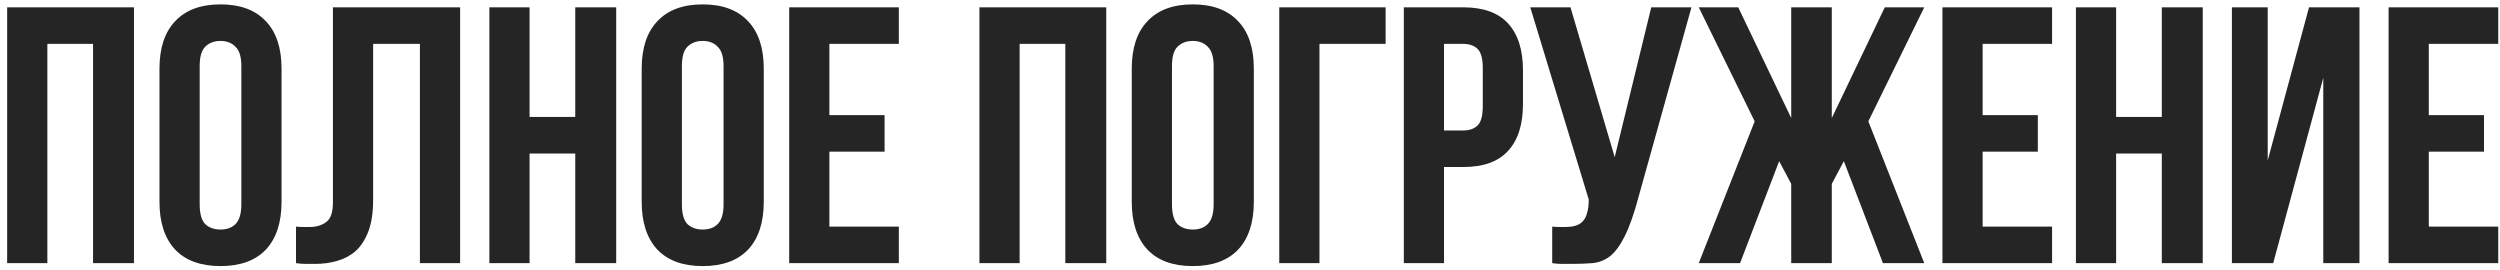 <?xml version="1.0" encoding="UTF-8"?> <svg xmlns="http://www.w3.org/2000/svg" width="342" height="37" viewBox="0 0 342 37" fill="none"> <path d="M6.479 36H0.979V1H18.328V36H12.729V6H6.479V36ZM27.316 27.95C27.316 29.217 27.566 30.117 28.066 30.65C28.6 31.15 29.3 31.4 30.166 31.4C31.033 31.4 31.716 31.15 32.216 30.65C32.75 30.117 33.016 29.217 33.016 27.95V9.05C33.016 7.783 32.75 6.9 32.216 6.4C31.716 5.867 31.033 5.6 30.166 5.6C29.3 5.6 28.6 5.867 28.066 6.4C27.566 6.9 27.316 7.783 27.316 9.05V27.95ZM21.816 9.4C21.816 6.567 22.533 4.4 23.966 2.9C25.4 1.367 27.466 0.6 30.166 0.6C32.866 0.6 34.933 1.367 36.366 2.9C37.8 4.4 38.516 6.567 38.516 9.4V27.6C38.516 30.433 37.8 32.617 36.366 34.15C34.933 35.65 32.866 36.4 30.166 36.4C27.466 36.4 25.4 35.65 23.966 34.15C22.533 32.617 21.816 30.433 21.816 27.6V9.4ZM57.444 6H51.044V27.3C51.044 29.067 50.828 30.517 50.394 31.65C49.961 32.783 49.377 33.683 48.644 34.35C47.911 34.983 47.061 35.433 46.094 35.7C45.161 35.967 44.178 36.1 43.144 36.1C42.644 36.1 42.194 36.1 41.794 36.1C41.394 36.1 40.961 36.067 40.494 36V31C40.794 31.033 41.111 31.05 41.444 31.05C41.778 31.05 42.094 31.05 42.394 31.05C43.261 31.05 43.994 30.833 44.594 30.4C45.227 29.967 45.544 29.067 45.544 27.7V1H62.944V36H57.444V6ZM72.445 36H66.945V1H72.445V16H78.695V1H84.295V36H78.695V21H72.445V36ZM93.283 27.95C93.283 29.217 93.533 30.117 94.033 30.65C94.567 31.15 95.266 31.4 96.133 31.4C97 31.4 97.683 31.15 98.183 30.65C98.716 30.117 98.983 29.217 98.983 27.95V9.05C98.983 7.783 98.716 6.9 98.183 6.4C97.683 5.867 97 5.6 96.133 5.6C95.266 5.6 94.567 5.867 94.033 6.4C93.533 6.9 93.283 7.783 93.283 9.05V27.95ZM87.783 9.4C87.783 6.567 88.5 4.4 89.933 2.9C91.367 1.367 93.433 0.6 96.133 0.6C98.833 0.6 100.9 1.367 102.333 2.9C103.767 4.4 104.483 6.567 104.483 9.4V27.6C104.483 30.433 103.767 32.617 102.333 34.15C100.9 35.65 98.833 36.4 96.133 36.4C93.433 36.4 91.367 35.65 89.933 34.15C88.5 32.617 87.783 30.433 87.783 27.6V9.4ZM113.461 15.75H121.011V20.75H113.461V31H122.961V36H107.961V1H122.961V6H113.461V15.75ZM139.486 36H133.986V1H151.336V36H145.736V6H139.486V36ZM160.324 27.95C160.324 29.217 160.574 30.117 161.074 30.65C161.608 31.15 162.308 31.4 163.174 31.4C164.041 31.4 164.724 31.15 165.224 30.65C165.758 30.117 166.024 29.217 166.024 27.95V9.05C166.024 7.783 165.758 6.9 165.224 6.4C164.724 5.867 164.041 5.6 163.174 5.6C162.308 5.6 161.608 5.867 161.074 6.4C160.574 6.9 160.324 7.783 160.324 9.05V27.95ZM154.824 9.4C154.824 6.567 155.541 4.4 156.974 2.9C158.408 1.367 160.474 0.6 163.174 0.6C165.874 0.6 167.941 1.367 169.374 2.9C170.808 4.4 171.524 6.567 171.524 9.4V27.6C171.524 30.433 170.808 32.617 169.374 34.15C167.941 35.65 165.874 36.4 163.174 36.4C160.474 36.4 158.408 35.65 156.974 34.15C155.541 32.617 154.824 30.433 154.824 27.6V9.4ZM180.502 36H175.002V1H189.552V6H180.502V36ZM200.143 1C202.91 1 204.96 1.733 206.293 3.2C207.66 4.667 208.343 6.817 208.343 9.65V14.2C208.343 17.033 207.66 19.183 206.293 20.65C204.96 22.117 202.91 22.85 200.143 22.85H197.543V36H192.043V1H200.143ZM197.543 6V17.85H200.143C201.01 17.85 201.676 17.617 202.143 17.15C202.61 16.683 202.843 15.817 202.843 14.55V9.3C202.843 8.033 202.61 7.167 202.143 6.7C201.676 6.233 201.01 6 200.143 6H197.543ZM212.342 31C212.642 31.033 212.958 31.05 213.292 31.05C213.625 31.05 213.942 31.05 214.242 31.05C214.675 31.05 215.075 31 215.442 30.9C215.842 30.8 216.175 30.617 216.442 30.35C216.742 30.083 216.958 29.7 217.092 29.2C217.258 28.7 217.342 28.067 217.342 27.3L209.342 1H214.842L220.892 21.5L225.892 1H231.392L224.192 26.8C223.558 29.2 222.908 31.05 222.242 32.35C221.608 33.617 220.925 34.533 220.192 35.1C219.458 35.633 218.658 35.933 217.792 36C216.958 36.067 216.025 36.1 214.992 36.1C214.492 36.1 214.042 36.1 213.642 36.1C213.242 36.1 212.808 36.067 212.342 36V31ZM238.039 36H232.389L240.039 16.6L232.389 1H237.789L245.039 16.15V1H250.589V16.15L257.839 1H263.239L255.589 16.6L263.239 36H257.589L252.239 22.05L250.589 25.15V36H245.039V25.15L243.389 22.05L238.039 36ZM271.225 15.75H278.775V20.75H271.225V31H280.725V36H265.725V1H280.725V6H271.225V15.75ZM289.486 36H283.986V1H289.486V16H295.736V1H301.336V36H295.736V21H289.486V36ZM310.974 36H305.324V1H310.224V21.95L315.874 1H322.774V36H317.824V10.65L310.974 36ZM332.26 15.75H339.81V20.75H332.26V31H341.76V36H326.76V1H341.76V6H332.26V15.75Z" fill="#252525"></path> </svg> 